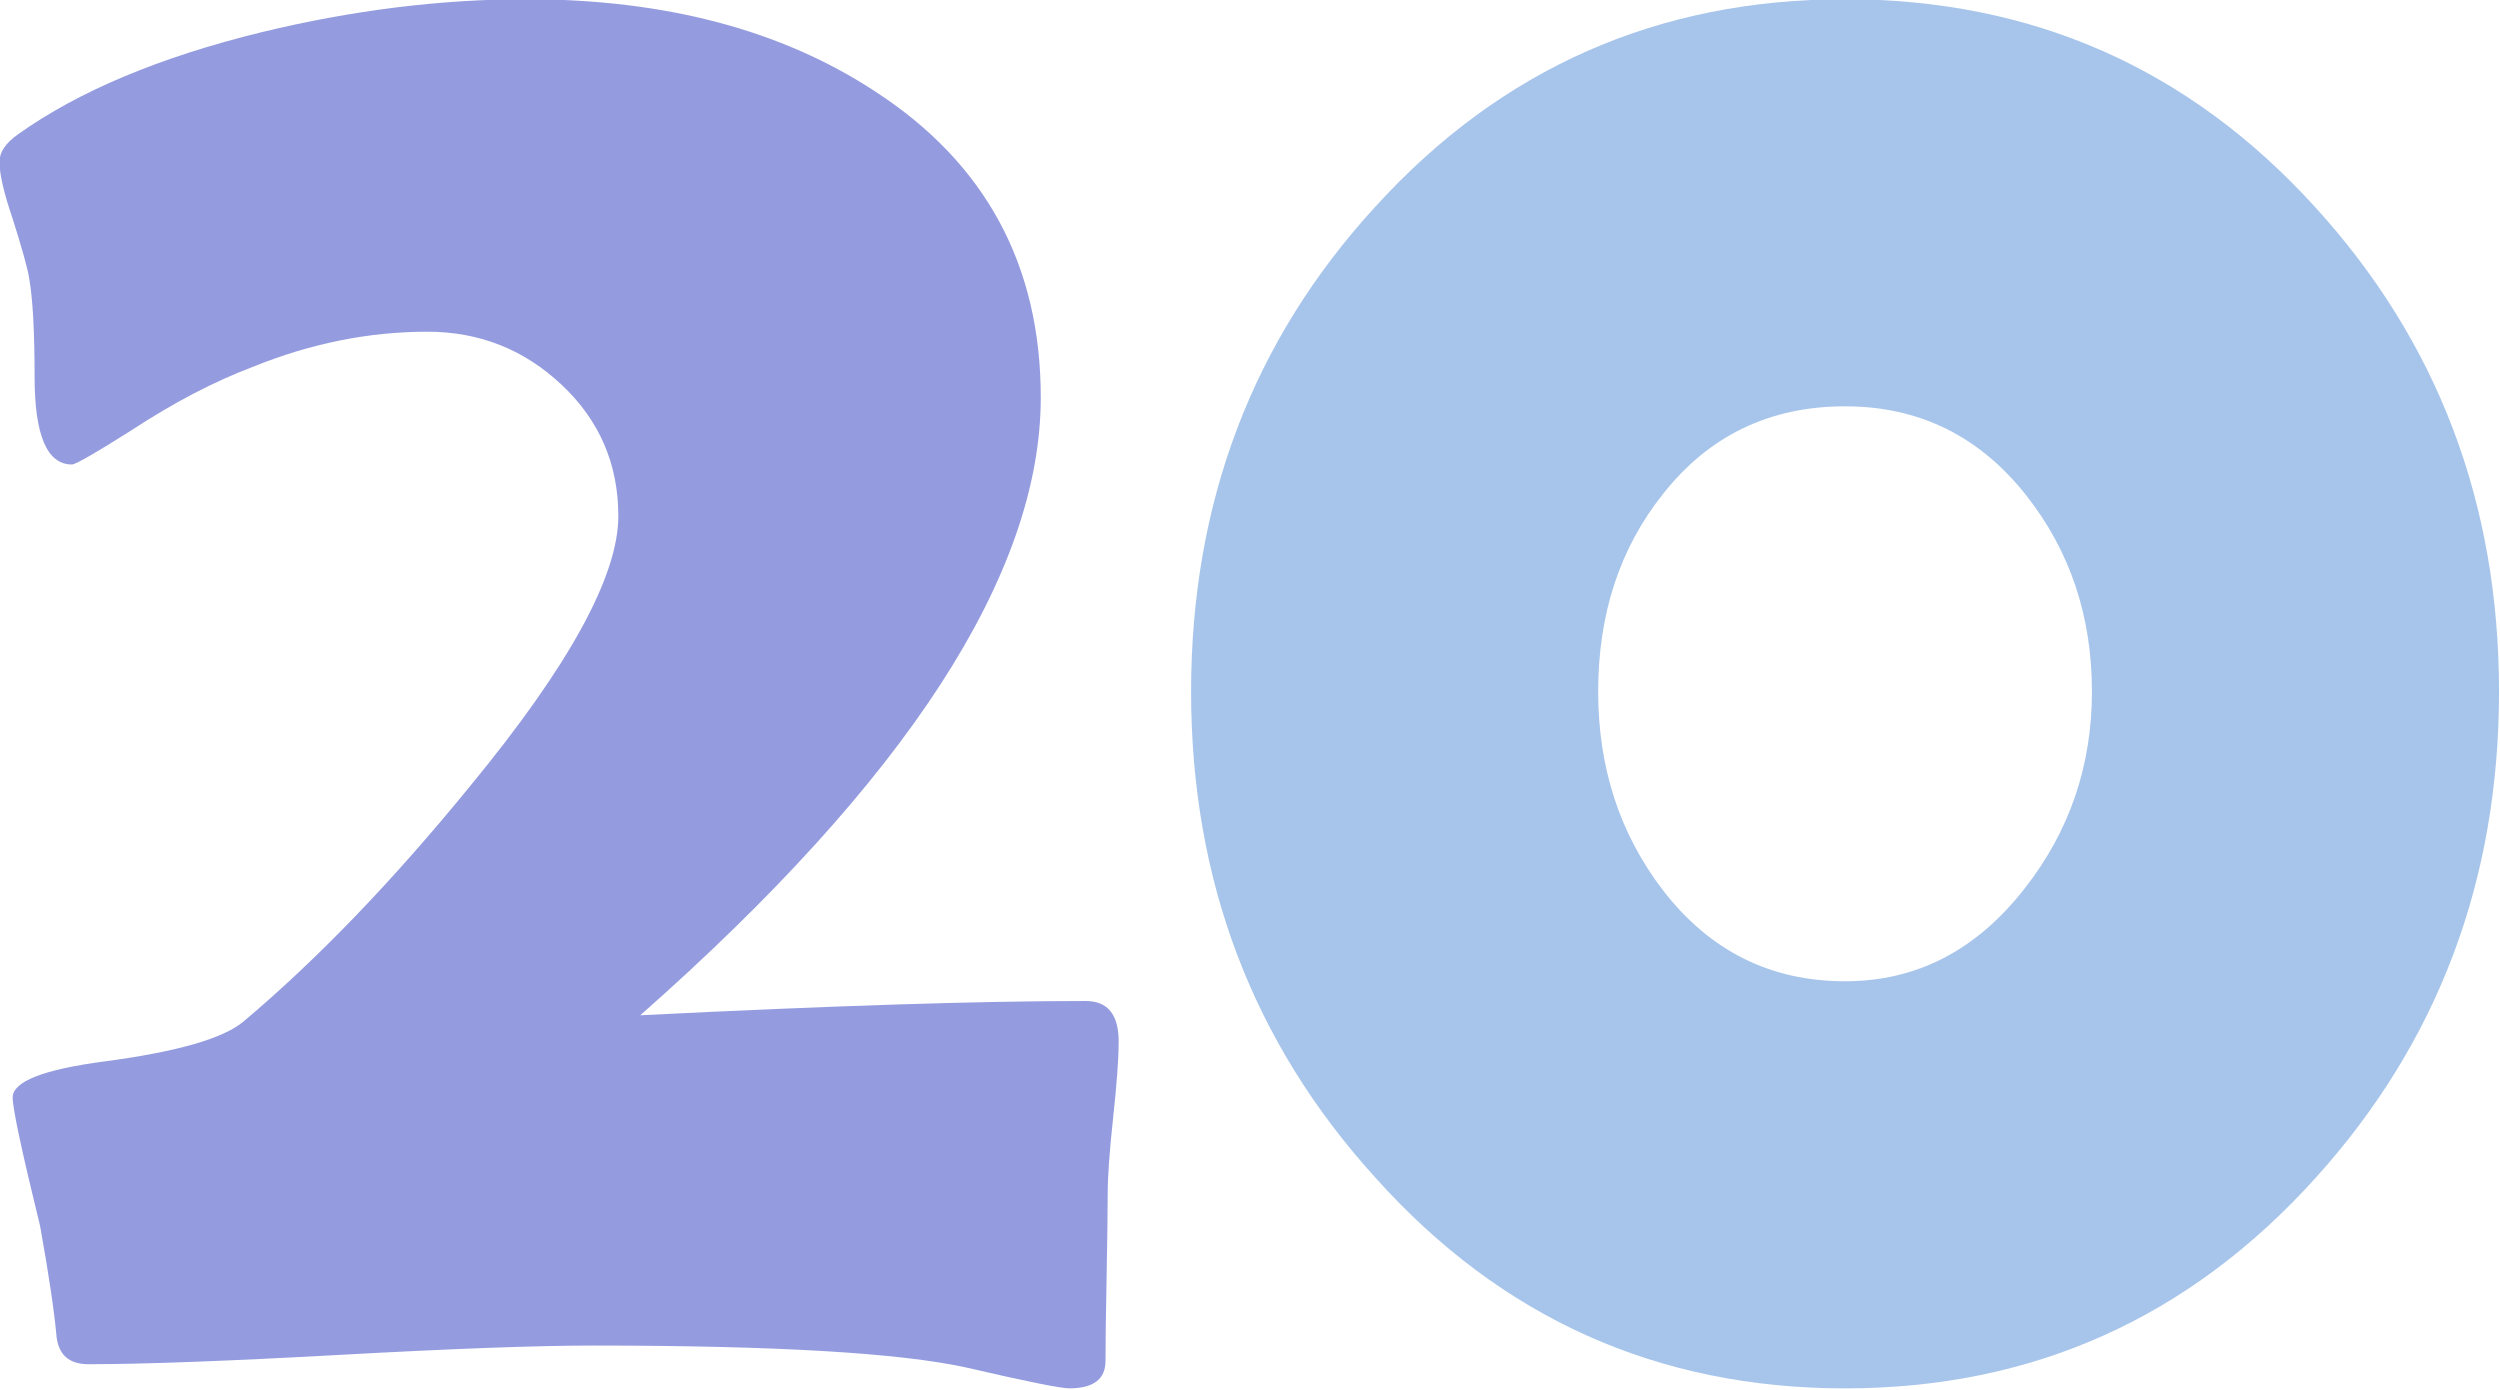 <?xml version="1.0" encoding="UTF-8"?>
<!DOCTYPE svg PUBLIC '-//W3C//DTD SVG 1.0//EN'
          'http://www.w3.org/TR/2001/REC-SVG-20010904/DTD/svg10.dtd'>
<svg height="49.5" preserveAspectRatio="xMidYMid meet" version="1.0" viewBox="5.0 27.3 89.0 49.5" width="89.0" xmlns="http://www.w3.org/2000/svg" xmlns:xlink="http://www.w3.org/1999/xlink" zoomAndPan="magnify"
><g id="change1_1"
  ><path d="M44.824,64.382c0,.6-.065,1.498-.195,2.695-.131,1.198-.195,2.109-.195,2.734s-.014,1.608-.039,2.949c-.026,1.342-.039,2.338-.039,2.988s-.43,.977-1.289,.977c-.312,0-1.537-.248-3.672-.742-2.37-.521-6.797-.781-13.281-.781-2.006,0-5.014,.111-9.023,.332-4.011,.221-6.992,.332-8.945,.332-.678,0-1.055-.326-1.133-.977-.078-.885-.273-2.2-.586-3.945-.651-2.656-.977-4.18-.977-4.57,0-.572,1.094-1.002,3.281-1.289,2.552-.338,4.192-.807,4.922-1.406,2.63-2.213,5.325-5.013,8.086-8.398,3.516-4.271,5.273-7.474,5.273-9.609,0-1.849-.671-3.404-2.012-4.668-1.342-1.263-2.937-1.895-4.785-1.895-2.084,0-4.154,.417-6.211,1.25-1.381,.521-2.826,1.276-4.336,2.266-1.276,.808-1.979,1.211-2.109,1.211-.886,0-1.328-1.041-1.328-3.125,0-1.614-.065-2.786-.195-3.516-.053-.338-.248-1.041-.586-2.109-.312-.911-.469-1.588-.469-2.031,0-.338,.221-.664,.664-.977,2.161-1.536,5.052-2.747,8.672-3.633,3.229-.781,6.367-1.172,9.414-1.172,4.947,0,9.088,1.094,12.422,3.281,3.932,2.553,5.898,6.186,5.898,10.898,0,6.276-4.753,13.607-14.258,21.992,6.744-.338,12.031-.508,15.859-.508,.781,0,1.172,.482,1.172,1.445Z" fill="#949cdf"
  /></g
  ><g id="change2_1"
  ><path d="M93.965,51.921c0,6.719-2.175,12.487-6.523,17.305-4.506,5-10.092,7.5-16.758,7.5s-12.24-2.5-16.719-7.5c-4.375-4.817-6.562-10.586-6.562-17.305s2.188-12.5,6.562-17.266c4.479-4.922,10.052-7.383,16.719-7.383s12.239,2.461,16.719,7.383c4.375,4.792,6.562,10.547,6.562,17.266Zm-14.492,0c0-2.682-.781-5.013-2.344-6.992-1.667-2.109-3.815-3.164-6.445-3.164-2.683,0-4.844,1.042-6.484,3.125-1.537,1.928-2.305,4.271-2.305,7.031,0,2.709,.768,5.065,2.305,7.07,1.666,2.162,3.828,3.242,6.484,3.242,2.552,0,4.688-1.106,6.406-3.32,1.588-2.031,2.383-4.361,2.383-6.992Z" fill="#a7c5eb"
  /></g
></svg
>
